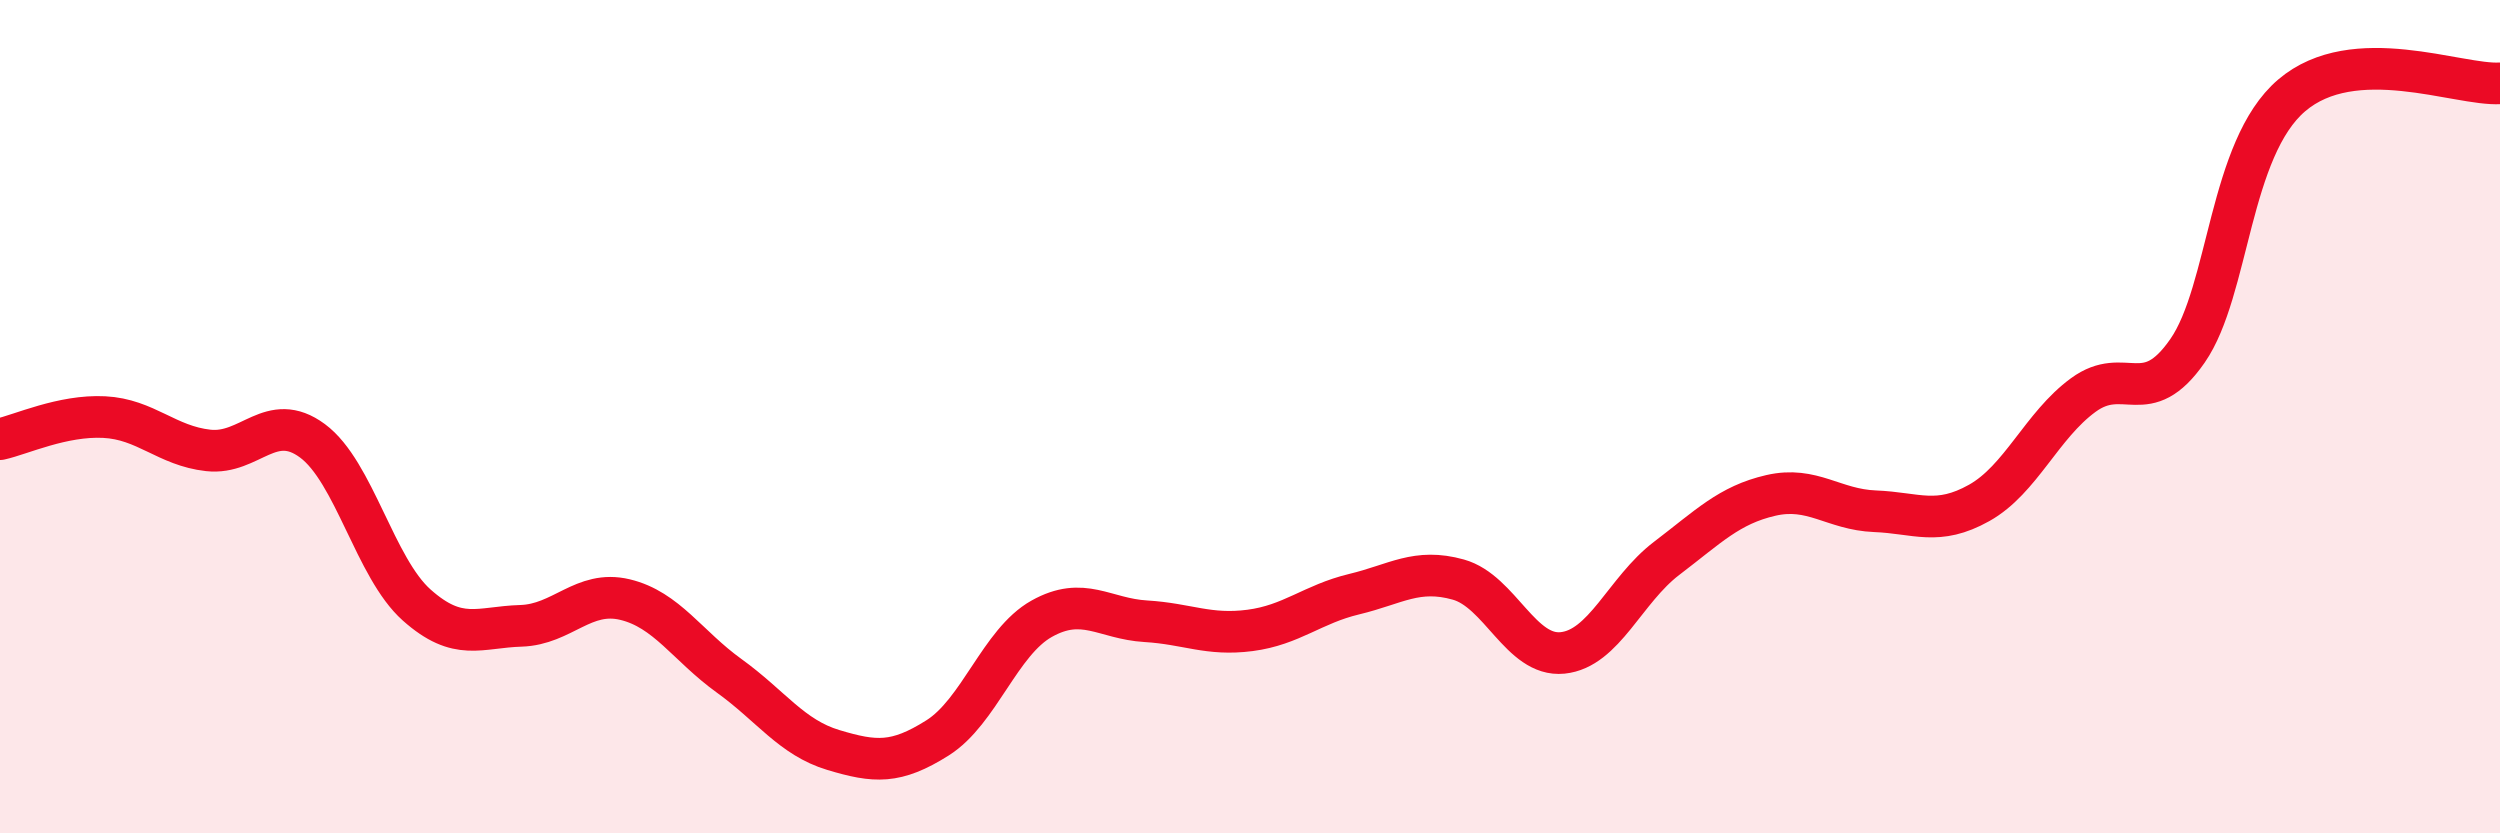 
    <svg width="60" height="20" viewBox="0 0 60 20" xmlns="http://www.w3.org/2000/svg">
      <path
        d="M 0,10.54 C 0.5,10.43 1.5,9.96 2.5,10.01 C 3.5,10.06 4,10.7 5,10.81 C 6,10.92 6.5,9.84 7.5,10.58 C 8.5,11.32 9,13.63 10,14.52 C 11,15.41 11.5,15.05 12.5,15.02 C 13.5,14.99 14,14.15 15,14.39 C 16,14.63 16.5,15.5 17.5,16.22 C 18.5,16.94 19,17.7 20,18 C 21,18.3 21.5,18.34 22.5,17.71 C 23.5,17.08 24,15.41 25,14.85 C 26,14.29 26.5,14.85 27.5,14.91 C 28.5,14.97 29,15.26 30,15.13 C 31,15 31.5,14.5 32.5,14.26 C 33.5,14.02 34,13.63 35,13.91 C 36,14.19 36.5,15.77 37.5,15.67 C 38.5,15.57 39,14.16 40,13.4 C 41,12.64 41.5,12.12 42.5,11.89 C 43.5,11.66 44,12.23 45,12.27 C 46,12.31 46.5,12.63 47.5,12.07 C 48.5,11.51 49,10.21 50,9.48 C 51,8.75 51.5,9.86 52.5,8.42 C 53.5,6.98 53.5,3.57 55,2.29 C 56.5,1.01 59,2.06 60,2L60 20L0 20Z"
        fill="#EB0A25"
        opacity="0.1"
        stroke-linecap="round"
        stroke-linejoin="round"
      />
      <path
        d="M 0,10.54 C 0.5,10.43 1.5,9.96 2.5,10.01 C 3.5,10.06 4,10.7 5,10.81 C 6,10.92 6.5,9.84 7.5,10.58 C 8.5,11.32 9,13.63 10,14.52 C 11,15.41 11.5,15.05 12.5,15.02 C 13.5,14.99 14,14.15 15,14.39 C 16,14.63 16.5,15.5 17.5,16.22 C 18.5,16.94 19,17.7 20,18 C 21,18.3 21.5,18.34 22.5,17.71 C 23.5,17.08 24,15.41 25,14.85 C 26,14.29 26.5,14.85 27.5,14.91 C 28.5,14.97 29,15.26 30,15.13 C 31,15 31.5,14.5 32.5,14.26 C 33.5,14.02 34,13.63 35,13.91 C 36,14.19 36.5,15.77 37.5,15.67 C 38.5,15.57 39,14.16 40,13.4 C 41,12.64 41.5,12.12 42.5,11.89 C 43.5,11.66 44,12.23 45,12.27 C 46,12.31 46.5,12.63 47.5,12.07 C 48.5,11.51 49,10.21 50,9.48 C 51,8.75 51.5,9.86 52.5,8.42 C 53.5,6.98 53.5,3.57 55,2.29 C 56.5,1.01 59,2.06 60,2"
        stroke="#EB0A25"
        stroke-width="1"
        fill="none"
        stroke-linecap="round"
        stroke-linejoin="round"
      />
    </svg>
  